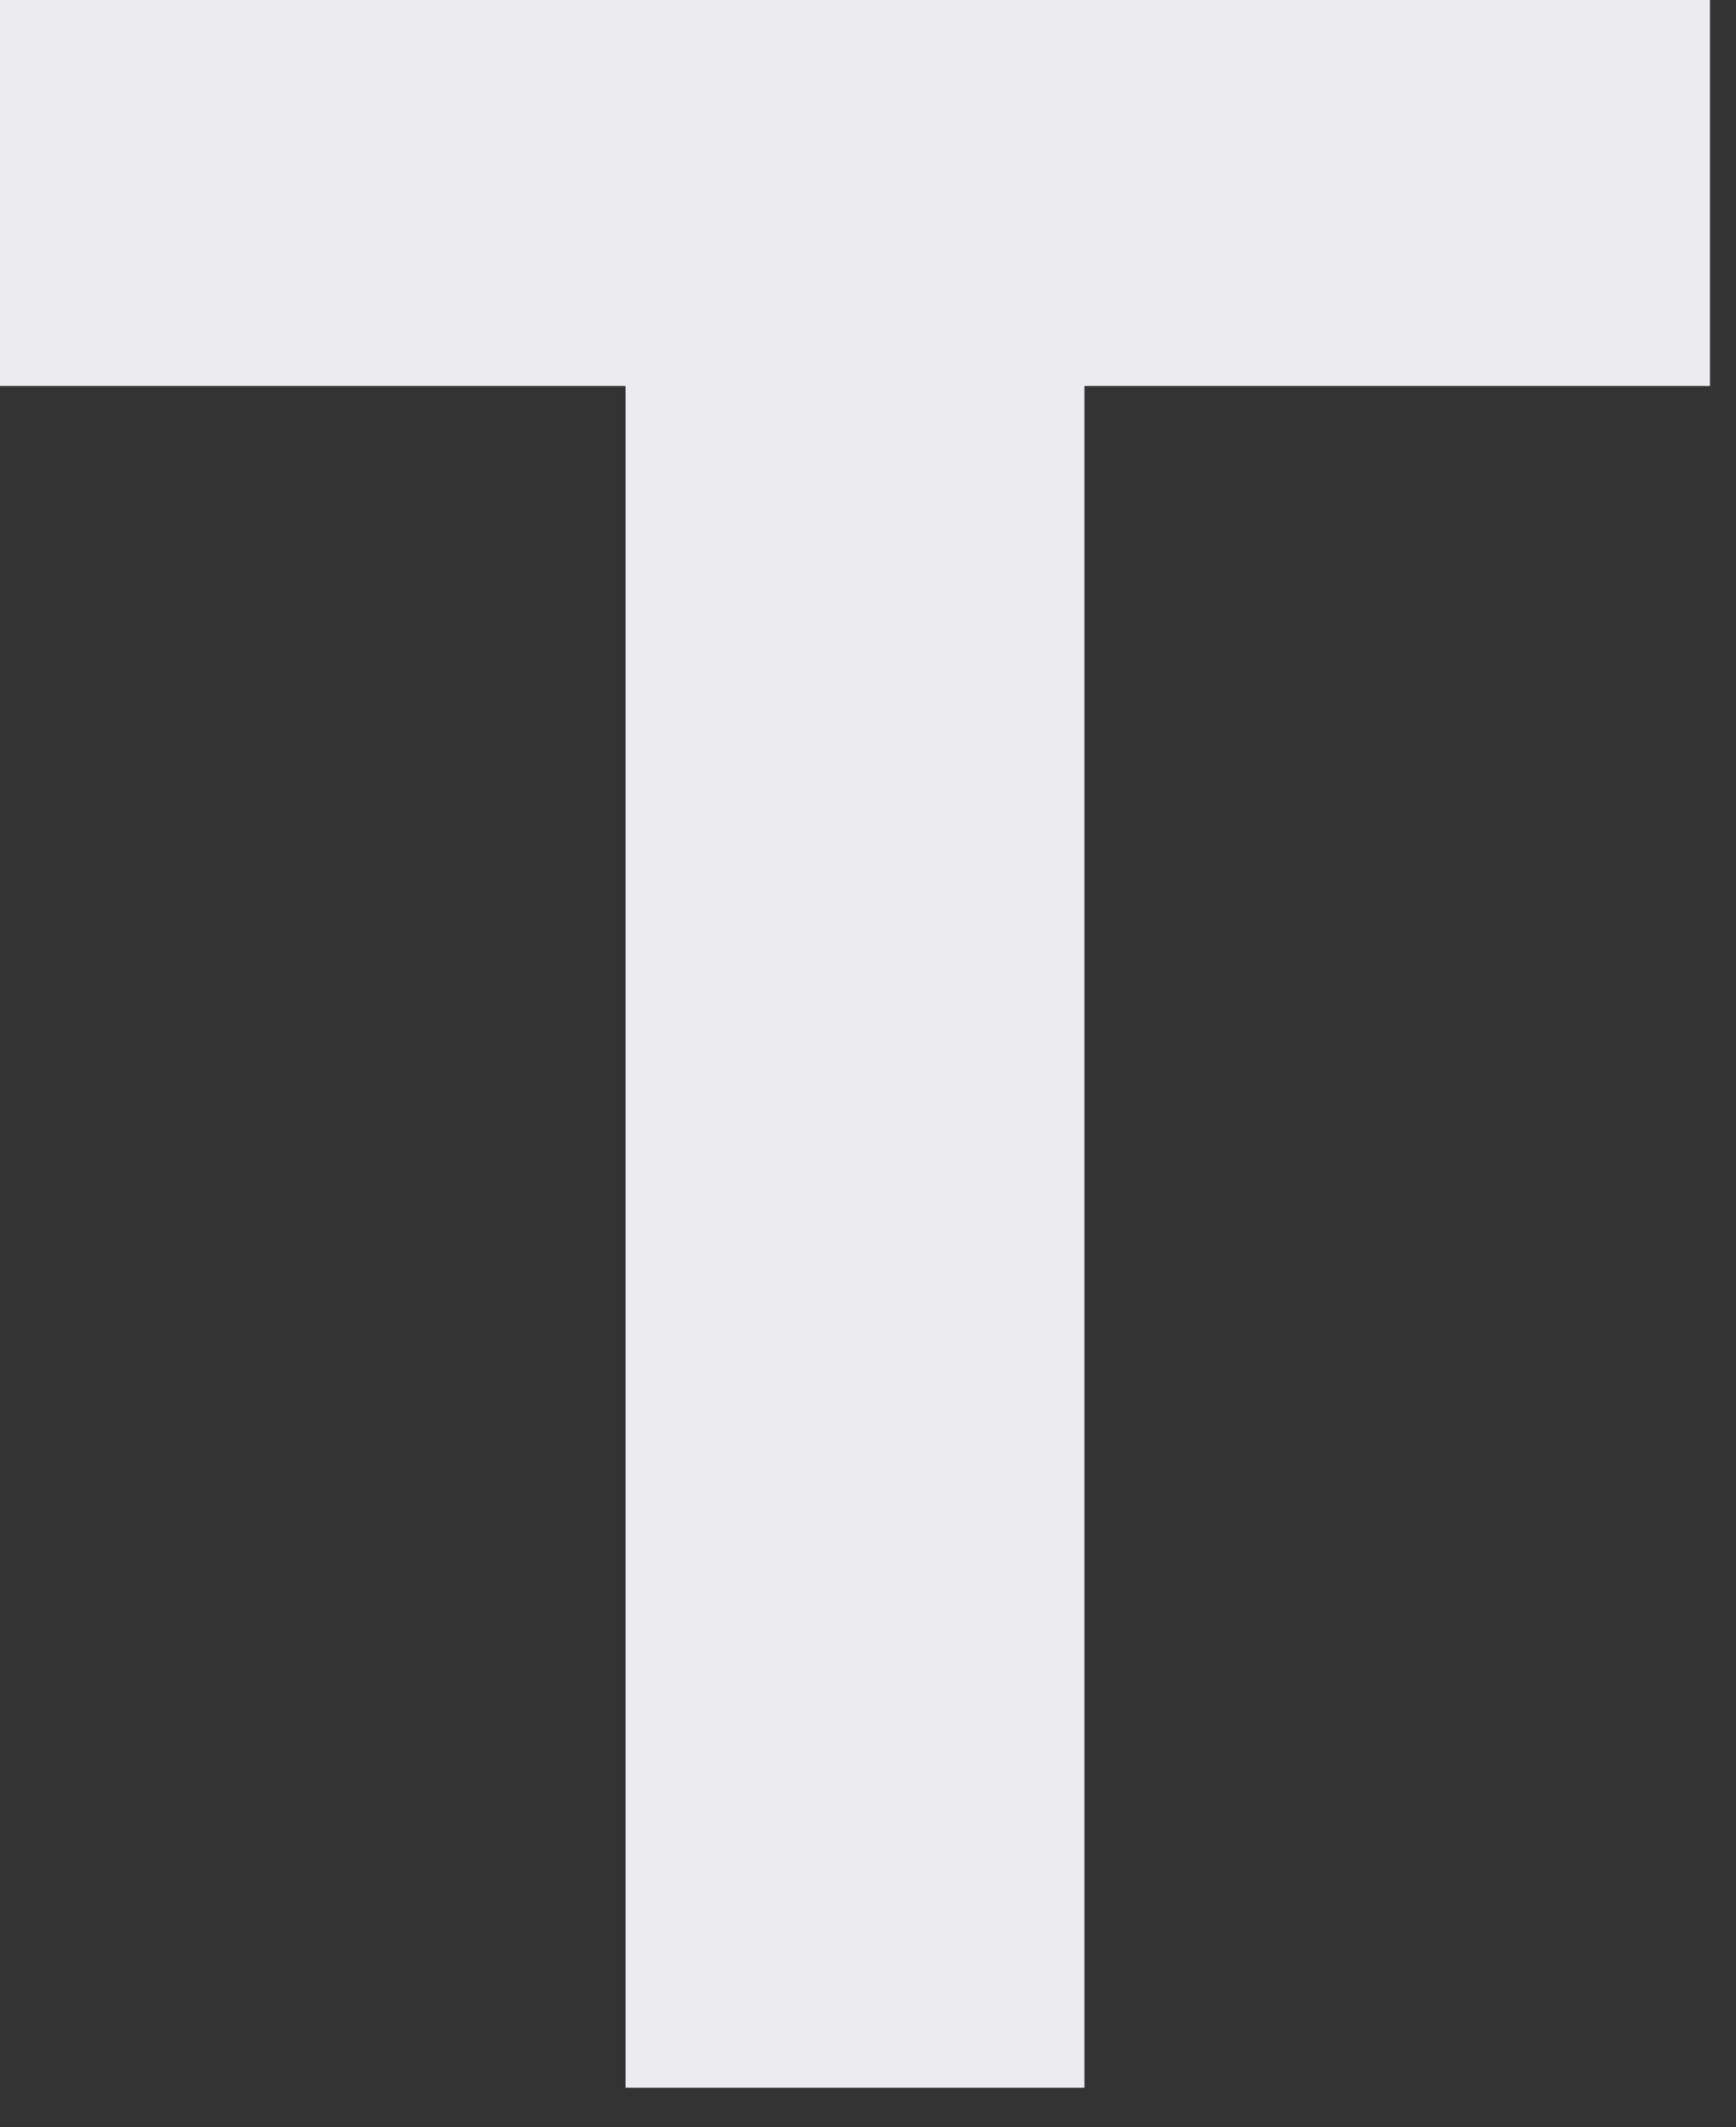 <?xml version="1.0" encoding="utf-8"?>
<svg xmlns="http://www.w3.org/2000/svg" fill="none" height="100%" overflow="visible" preserveAspectRatio="none" style="display: block;" viewBox="0 0 40 49" width="100%">
<rect x="0" y="0" width="40" height="49" fill="#333333" stroke="none"/>
<path d="M14.413 8.89H0V0H39.4V8.89H24.987V48.088H14.413V8.89Z" fill="#ECEBEE" id="Vector"/>
</svg>